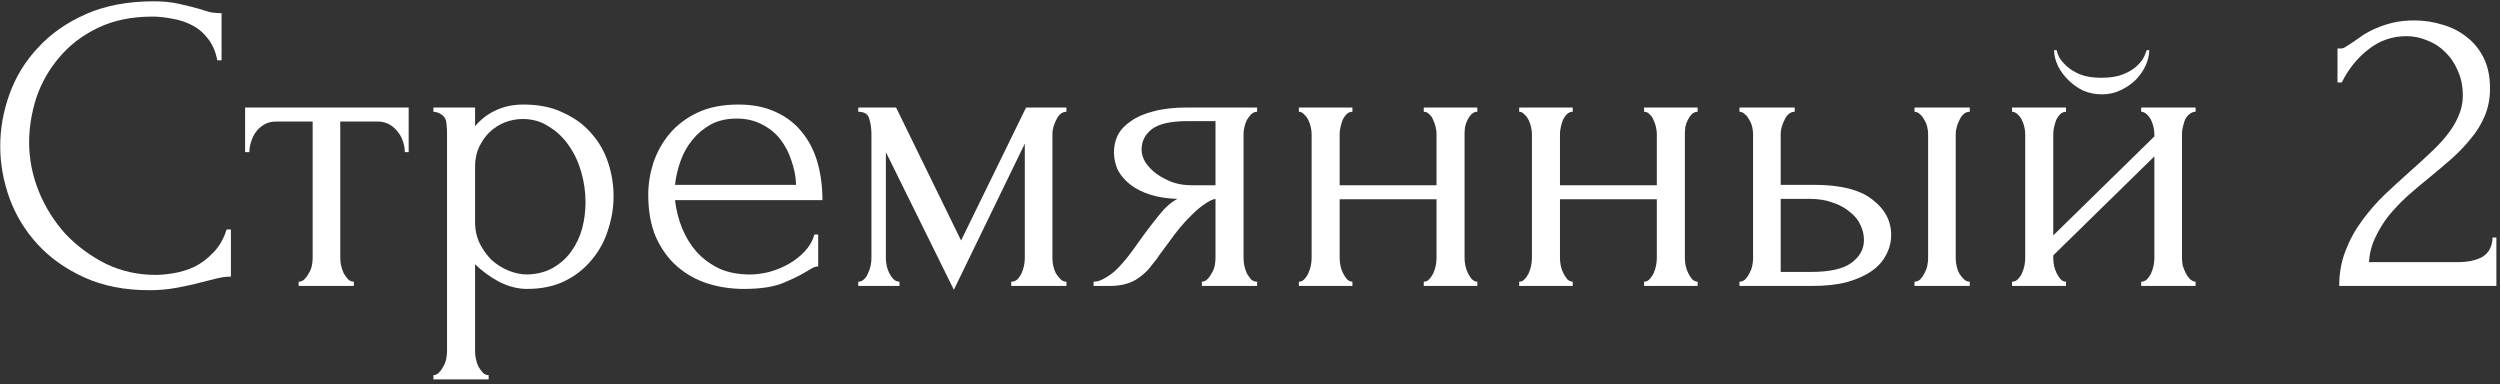 <svg width="306" height="47" viewBox="0 0 306 47" fill="none" xmlns="http://www.w3.org/2000/svg">
<rect x="0" y="0" width="306" height="47" fill="#333333" stroke="none"/>
<path d="M18.644 2.032C16.079 2.032 13.843 2.5 11.936 3.436C10.064 4.337 8.504 5.533 7.256 7.024C6.008 8.48 5.072 10.127 4.448 11.964C3.859 13.802 3.564 15.621 3.564 17.424C3.564 19.47 3.963 21.48 4.76 23.456C5.557 25.398 6.649 27.131 8.036 28.656C9.457 30.147 11.104 31.36 12.976 32.296C14.848 33.197 16.876 33.648 19.06 33.648C19.684 33.648 20.412 33.579 21.244 33.44C22.111 33.301 22.96 33.041 23.792 32.66C24.624 32.244 25.387 31.672 26.08 30.944C26.808 30.216 27.363 29.263 27.744 28.084H28.264V33.856C27.744 33.856 27.189 33.925 26.6 34.064C26.045 34.203 25.421 34.359 24.728 34.532C23.827 34.775 22.821 35 21.712 35.208C20.637 35.416 19.493 35.52 18.28 35.52C15.264 35.52 12.612 35 10.324 33.96C8.036 32.92 6.129 31.568 4.604 29.904C3.079 28.24 1.935 26.368 1.172 24.288C0.409 22.174 0.028 20.041 0.028 17.892C0.028 15.743 0.409 13.611 1.172 11.496C1.935 9.381 3.096 7.492 4.656 5.828C6.216 4.129 8.175 2.76 10.532 1.72C12.889 0.68 15.663 0.16 18.852 0.16C19.996 0.16 21.019 0.264 21.92 0.472C22.856 0.68 23.688 0.888 24.416 1.096C24.936 1.269 25.404 1.408 25.82 1.512C26.271 1.581 26.704 1.616 27.12 1.616V7.388H26.6C26.392 6.313 26.011 5.429 25.456 4.736C24.901 4.008 24.243 3.453 23.48 3.072C22.752 2.691 21.955 2.431 21.088 2.292C20.256 2.119 19.441 2.032 18.644 2.032Z" fill="white"/>
<path d="M49.553 18.62C49.553 18.239 49.483 17.823 49.345 17.372C49.206 16.922 48.998 16.523 48.721 16.176C48.443 15.795 48.097 15.483 47.681 15.24C47.265 14.998 46.779 14.876 46.225 14.876H41.649V31.62C41.649 31.898 41.683 32.192 41.753 32.504C41.822 32.816 41.926 33.128 42.065 33.44C42.238 33.718 42.411 33.96 42.585 34.168C42.793 34.376 43.035 34.48 43.313 34.48V35H36.553V34.48C36.83 34.48 37.073 34.376 37.281 34.168C37.489 33.96 37.662 33.718 37.801 33.44C37.974 33.163 38.095 32.868 38.165 32.556C38.234 32.209 38.269 31.898 38.269 31.62V14.876H33.797C33.242 14.876 32.757 14.998 32.341 15.24C31.925 15.483 31.578 15.795 31.301 16.176C31.058 16.523 30.867 16.922 30.729 17.372C30.59 17.823 30.521 18.239 30.521 18.62H30.001V13.16H50.021V18.62H49.553Z" fill="white"/>
<path d="M64.076 12.796C65.948 12.796 67.56 13.126 68.912 13.784C70.299 14.408 71.443 15.24 72.344 16.28C73.28 17.32 73.974 18.516 74.424 19.868C74.875 21.22 75.1 22.607 75.1 24.028C75.1 25.415 74.875 26.784 74.424 28.136C74.008 29.488 73.35 30.701 72.448 31.776C71.582 32.851 70.49 33.718 69.172 34.376C67.855 35.035 66.295 35.364 64.492 35.364C63.417 35.364 62.308 35.087 61.164 34.532C60.055 33.943 59.05 33.215 58.148 32.348V43.06C58.148 43.337 58.183 43.632 58.252 43.944C58.322 44.291 58.425 44.603 58.564 44.88C58.737 45.157 58.911 45.4 59.084 45.608C59.292 45.816 59.535 45.92 59.812 45.92V46.44H53.052V45.92C53.295 45.92 53.52 45.816 53.728 45.608C53.936 45.4 54.109 45.157 54.248 44.88C54.422 44.603 54.543 44.291 54.612 43.944C54.681 43.632 54.716 43.337 54.716 43.06V16.228C54.716 15.916 54.699 15.621 54.664 15.344C54.664 15.032 54.612 14.772 54.508 14.564C54.404 14.322 54.231 14.131 53.988 13.992C53.78 13.819 53.468 13.715 53.052 13.68V13.16H58.148V15.448C58.842 14.616 59.673 13.975 60.644 13.524C61.65 13.039 62.794 12.796 64.076 12.796ZM64.544 33.596C65.757 33.562 66.815 33.284 67.716 32.764C68.618 32.244 69.363 31.568 69.952 30.736C70.541 29.904 70.975 28.985 71.252 27.98C71.529 26.94 71.668 25.866 71.668 24.756C71.668 23.508 71.495 22.277 71.148 21.064C70.802 19.851 70.299 18.776 69.64 17.84C68.981 16.869 68.167 16.09 67.196 15.5C66.26 14.876 65.186 14.564 63.972 14.564C63.244 14.564 62.516 14.703 61.788 14.98C61.095 15.258 60.471 15.656 59.916 16.176C59.396 16.696 58.963 17.32 58.616 18.048C58.304 18.741 58.148 19.521 58.148 20.388V27.2C58.148 28.136 58.339 29.003 58.72 29.8C59.102 30.563 59.587 31.239 60.176 31.828C60.8 32.383 61.493 32.816 62.256 33.128C63.019 33.44 63.782 33.596 64.544 33.596Z" fill="white"/>
<path d="M82.622 24.496C82.761 25.709 83.055 26.871 83.506 27.98C83.957 29.055 84.546 30.008 85.274 30.84C86.037 31.672 86.955 32.348 88.03 32.868C89.105 33.353 90.353 33.596 91.774 33.596C92.537 33.596 93.334 33.492 94.166 33.284C95.033 33.041 95.83 32.712 96.558 32.296C97.286 31.88 97.927 31.378 98.482 30.788C99.071 30.164 99.47 29.471 99.678 28.708H100.146V32.608C99.938 32.608 99.695 32.678 99.418 32.816C99.175 32.955 98.881 33.128 98.534 33.336C97.841 33.752 96.905 34.203 95.726 34.688C94.547 35.139 92.987 35.364 91.046 35.364C89.486 35.364 87.995 35.139 86.574 34.688C85.187 34.237 83.957 33.544 82.882 32.608C81.807 31.672 80.941 30.476 80.282 29.02C79.658 27.564 79.346 25.831 79.346 23.82C79.346 22.538 79.554 21.238 79.97 19.92C80.421 18.603 81.079 17.424 81.946 16.384C82.847 15.309 83.991 14.443 85.378 13.784C86.765 13.126 88.429 12.796 90.37 12.796C92.103 12.796 93.611 13.091 94.894 13.68C96.211 14.27 97.286 15.084 98.118 16.124C98.985 17.164 99.626 18.395 100.042 19.816C100.458 21.238 100.666 22.797 100.666 24.496H82.622ZM90.162 14.512C88.949 14.512 87.891 14.755 86.99 15.24C86.123 15.726 85.378 16.349 84.754 17.112C84.13 17.875 83.645 18.741 83.298 19.712C82.951 20.683 82.726 21.654 82.622 22.624H97.442C97.407 21.619 97.217 20.631 96.87 19.66C96.558 18.689 96.107 17.823 95.518 17.06C94.929 16.297 94.183 15.691 93.282 15.24C92.381 14.755 91.341 14.512 90.162 14.512Z" fill="white"/>
<path d="M128.816 31.62C128.816 31.898 128.851 32.209 128.92 32.556C128.99 32.868 129.094 33.163 129.232 33.44C129.406 33.718 129.596 33.96 129.804 34.168C130.012 34.376 130.255 34.48 130.532 34.48V35H123.772V34.48C124.05 34.48 124.292 34.394 124.5 34.22C124.708 34.012 124.882 33.77 125.02 33.492C125.159 33.18 125.263 32.868 125.332 32.556C125.402 32.209 125.436 31.898 125.436 31.62V17.58L116.752 35.468L108.432 18.62V31.62C108.432 31.898 108.467 32.209 108.536 32.556C108.606 32.868 108.71 33.163 108.848 33.44C108.987 33.718 109.16 33.96 109.368 34.168C109.576 34.376 109.819 34.48 110.096 34.48V35H105.052V34.48C105.33 34.48 105.572 34.376 105.78 34.168C105.988 33.96 106.144 33.718 106.248 33.44C106.387 33.163 106.491 32.868 106.56 32.556C106.63 32.209 106.664 31.898 106.664 31.62V16.384C106.664 15.76 106.578 15.153 106.404 14.564C106.266 13.975 105.815 13.68 105.052 13.68V13.16H109.68L117.636 29.436L125.592 13.16H130.532V13.68C130.012 13.68 129.596 14.009 129.284 14.668C128.972 15.292 128.816 15.864 128.816 16.384V31.62Z" fill="white"/>
<path d="M152.209 31.62C152.209 31.898 152.244 32.209 152.313 32.556C152.383 32.868 152.487 33.18 152.625 33.492C152.799 33.77 152.972 34.012 153.145 34.22C153.353 34.394 153.596 34.48 153.873 34.48V35H147.113V34.48C147.356 34.48 147.581 34.376 147.789 34.168C147.997 33.96 148.171 33.718 148.309 33.44C148.483 33.163 148.604 32.868 148.673 32.556C148.743 32.209 148.777 31.898 148.777 31.62V24.34C148.396 24.41 147.963 24.617 147.477 24.964C146.992 25.276 146.489 25.692 145.969 26.212C145.449 26.698 144.947 27.235 144.461 27.824C143.976 28.413 143.525 29.003 143.109 29.592C142.763 30.078 142.468 30.476 142.225 30.788C141.983 31.1 141.775 31.395 141.601 31.672C141.255 32.123 140.908 32.556 140.561 32.972C140.215 33.353 139.816 33.7 139.365 34.012C138.949 34.324 138.447 34.567 137.857 34.74C137.268 34.913 136.575 35 135.777 35H133.853V34.48C134.269 34.48 134.685 34.359 135.101 34.116C135.552 33.873 135.985 33.579 136.401 33.232C136.817 32.851 137.199 32.452 137.545 32.036C137.927 31.585 138.256 31.169 138.533 30.788L140.145 28.552C140.735 27.755 141.341 26.975 141.965 26.212C142.589 25.415 143.3 24.791 144.097 24.34C142.849 24.305 141.74 24.132 140.769 23.82C139.799 23.508 138.984 23.092 138.325 22.572C137.667 22.052 137.164 21.463 136.817 20.804C136.505 20.111 136.349 19.383 136.349 18.62C136.349 17.892 136.505 17.199 136.817 16.54C137.164 15.882 137.701 15.309 138.429 14.824C139.157 14.304 140.076 13.905 141.185 13.628C142.329 13.316 143.699 13.16 145.293 13.16H153.873V13.68C153.596 13.68 153.353 13.784 153.145 13.992C152.972 14.165 152.799 14.391 152.625 14.668C152.487 14.945 152.383 15.24 152.313 15.552C152.244 15.864 152.209 16.142 152.209 16.384V31.62ZM139.729 18.308C139.729 18.828 139.885 19.348 140.197 19.868C140.544 20.388 140.995 20.856 141.549 21.272C142.139 21.688 142.797 22.035 143.525 22.312C144.253 22.555 145.033 22.676 145.865 22.676H148.777V14.824H145.397C143.317 14.824 141.844 15.153 140.977 15.812C140.145 16.471 139.729 17.303 139.729 18.308Z" fill="white"/>
<path d="M163.975 31.62C163.975 31.898 164.01 32.209 164.079 32.556C164.148 32.868 164.252 33.163 164.391 33.44C164.53 33.718 164.686 33.96 164.859 34.168C165.067 34.376 165.292 34.48 165.535 34.48V35H158.983V34.48C159.226 34.48 159.434 34.394 159.607 34.22C159.815 34.012 159.988 33.77 160.127 33.492C160.266 33.18 160.37 32.868 160.439 32.556C160.508 32.209 160.543 31.898 160.543 31.62V16.384C160.543 16.142 160.508 15.864 160.439 15.552C160.37 15.24 160.266 14.945 160.127 14.668C159.988 14.391 159.815 14.165 159.607 13.992C159.434 13.784 159.226 13.68 158.983 13.68V13.16H165.535V13.68C165.258 13.68 165.015 13.784 164.807 13.992C164.634 14.165 164.478 14.391 164.339 14.668C164.235 14.945 164.148 15.24 164.079 15.552C164.01 15.864 163.975 16.142 163.975 16.384V22.676H175.831V16.384C175.831 16.142 175.796 15.864 175.727 15.552C175.658 15.24 175.554 14.945 175.415 14.668C175.311 14.391 175.155 14.165 174.947 13.992C174.774 13.784 174.548 13.68 174.271 13.68V13.16H180.823V13.68C180.546 13.68 180.303 13.784 180.095 13.992C179.922 14.165 179.766 14.391 179.627 14.668C179.488 14.945 179.384 15.24 179.315 15.552C179.28 15.864 179.263 16.142 179.263 16.384V31.62C179.263 31.898 179.298 32.209 179.367 32.556C179.436 32.868 179.54 33.163 179.679 33.44C179.818 33.718 179.974 33.96 180.147 34.168C180.355 34.376 180.58 34.48 180.823 34.48V35H174.271V34.48C174.514 34.48 174.722 34.394 174.895 34.22C175.103 34.012 175.276 33.77 175.415 33.492C175.554 33.18 175.658 32.868 175.727 32.556C175.796 32.209 175.831 31.898 175.831 31.62V24.392H163.975V31.62Z" fill="white"/>
<path d="M190.94 31.62C190.94 31.898 190.975 32.209 191.044 32.556C191.113 32.868 191.217 33.163 191.356 33.44C191.495 33.718 191.651 33.96 191.824 34.168C192.032 34.376 192.257 34.48 192.5 34.48V35H185.948V34.48C186.191 34.48 186.399 34.394 186.572 34.22C186.78 34.012 186.953 33.77 187.092 33.492C187.231 33.18 187.335 32.868 187.404 32.556C187.473 32.209 187.508 31.898 187.508 31.62V16.384C187.508 16.142 187.473 15.864 187.404 15.552C187.335 15.24 187.231 14.945 187.092 14.668C186.953 14.391 186.78 14.165 186.572 13.992C186.399 13.784 186.191 13.68 185.948 13.68V13.16H192.5V13.68C192.223 13.68 191.98 13.784 191.772 13.992C191.599 14.165 191.443 14.391 191.304 14.668C191.2 14.945 191.113 15.24 191.044 15.552C190.975 15.864 190.94 16.142 190.94 16.384V22.676H202.796V16.384C202.796 16.142 202.761 15.864 202.692 15.552C202.623 15.24 202.519 14.945 202.38 14.668C202.276 14.391 202.12 14.165 201.912 13.992C201.739 13.784 201.513 13.68 201.236 13.68V13.16H207.788V13.68C207.511 13.68 207.268 13.784 207.06 13.992C206.887 14.165 206.731 14.391 206.592 14.668C206.453 14.945 206.349 15.24 206.28 15.552C206.245 15.864 206.228 16.142 206.228 16.384V31.62C206.228 31.898 206.263 32.209 206.332 32.556C206.401 32.868 206.505 33.163 206.644 33.44C206.783 33.718 206.939 33.96 207.112 34.168C207.32 34.376 207.545 34.48 207.788 34.48V35H201.236V34.48C201.479 34.48 201.687 34.394 201.86 34.22C202.068 34.012 202.241 33.77 202.38 33.492C202.519 33.18 202.623 32.868 202.692 32.556C202.761 32.209 202.796 31.898 202.796 31.62V24.392H190.94V31.62Z" fill="white"/>
<path d="M234.337 35V34.48C234.579 34.48 234.805 34.394 235.013 34.22C235.221 34.012 235.394 33.77 235.533 33.492C235.706 33.18 235.827 32.868 235.897 32.556C235.966 32.209 236.001 31.898 236.001 31.62V16.384C236.001 16.142 235.966 15.864 235.897 15.552C235.827 15.24 235.706 14.945 235.533 14.668C235.394 14.391 235.221 14.165 235.013 13.992C234.805 13.784 234.579 13.68 234.337 13.68V13.16H241.097V13.68C240.577 13.68 240.161 14.009 239.849 14.668C239.537 15.292 239.381 15.864 239.381 16.384V31.62C239.381 31.898 239.415 32.209 239.485 32.556C239.554 32.868 239.658 33.163 239.797 33.44C239.97 33.718 240.161 33.96 240.369 34.168C240.577 34.376 240.819 34.48 241.097 34.48V35H234.337ZM222.065 22.624C225.254 22.624 227.611 23.213 229.137 24.392C230.697 25.571 231.477 27.027 231.477 28.76C231.477 29.627 231.269 30.442 230.853 31.204C230.471 31.967 229.882 32.626 229.085 33.18C228.287 33.735 227.282 34.185 226.069 34.532C224.855 34.844 223.417 35 221.753 35H212.913V34.48C213.155 34.48 213.381 34.394 213.589 34.22C213.797 34.012 213.97 33.77 214.109 33.492C214.282 33.18 214.403 32.868 214.473 32.556C214.542 32.209 214.577 31.898 214.577 31.62V16.384C214.577 16.142 214.542 15.864 214.473 15.552C214.403 15.24 214.282 14.945 214.109 14.668C213.97 14.391 213.797 14.165 213.589 13.992C213.381 13.784 213.155 13.68 212.913 13.68V13.16H219.673V13.68C219.153 13.68 218.737 14.009 218.425 14.668C218.113 15.292 217.957 15.864 217.957 16.384V22.624H222.065ZM221.649 33.284C223.937 33.284 225.583 32.92 226.589 32.192C227.629 31.43 228.149 30.494 228.149 29.384C228.149 28.76 228.01 28.154 227.733 27.564C227.455 26.94 227.022 26.403 226.433 25.952C225.878 25.467 225.185 25.085 224.353 24.808C223.521 24.496 222.567 24.34 221.493 24.34H217.957V33.284H221.649Z" fill="white"/>
<path d="M267.075 31.62C267.075 31.898 267.109 32.209 267.179 32.556C267.283 32.868 267.404 33.163 267.543 33.44C267.681 33.718 267.855 33.96 268.063 34.168C268.306 34.376 268.531 34.48 268.739 34.48V35H262.083V34.48C262.325 34.48 262.551 34.394 262.759 34.22C262.967 34.012 263.14 33.77 263.279 33.492C263.418 33.18 263.521 32.868 263.591 32.556C263.66 32.209 263.695 31.898 263.695 31.62V19.14L251.319 31.256V31.62C251.319 31.898 251.353 32.209 251.423 32.556C251.492 32.868 251.596 33.163 251.735 33.44C251.873 33.718 252.03 33.96 252.203 34.168C252.411 34.376 252.636 34.48 252.879 34.48V35H246.275V34.48C246.517 34.48 246.743 34.394 246.951 34.22C247.159 34.012 247.332 33.77 247.471 33.492C247.609 33.18 247.713 32.868 247.783 32.556C247.852 32.209 247.887 31.898 247.887 31.62V16.384C247.887 16.142 247.852 15.864 247.783 15.552C247.713 15.24 247.609 14.945 247.471 14.668C247.332 14.391 247.159 14.165 246.951 13.992C246.743 13.784 246.517 13.68 246.275 13.68V13.16H252.879V13.68C252.601 13.68 252.359 13.784 252.151 13.992C251.977 14.165 251.821 14.391 251.683 14.668C251.579 14.945 251.492 15.24 251.423 15.552C251.353 15.864 251.319 16.142 251.319 16.384V28.812L263.695 16.696V16.384C263.695 16.142 263.66 15.864 263.591 15.552C263.521 15.24 263.418 14.945 263.279 14.668C263.14 14.391 262.967 14.165 262.759 13.992C262.551 13.784 262.325 13.68 262.083 13.68V13.16H268.739V13.68C268.461 13.68 268.201 13.784 267.959 13.992C267.751 14.165 267.578 14.391 267.439 14.668C267.335 14.945 267.248 15.24 267.179 15.552C267.109 15.864 267.075 16.142 267.075 16.384V31.62ZM263.071 6.14C263.071 6.695 262.932 7.301 262.655 7.96C262.377 8.584 261.979 9.173 261.459 9.728C260.939 10.248 260.315 10.681 259.587 11.028C258.893 11.375 258.113 11.548 257.247 11.548C256.449 11.548 255.687 11.392 254.959 11.08C254.265 10.733 253.659 10.3 253.139 9.78C252.619 9.26 252.203 8.688 251.891 8.064C251.579 7.405 251.423 6.764 251.423 6.14H251.735C251.769 6.348 251.873 6.643 252.047 7.024C252.255 7.371 252.567 7.735 252.983 8.116C253.399 8.497 253.936 8.827 254.595 9.104C255.288 9.381 256.155 9.52 257.195 9.52C258.269 9.52 259.153 9.381 259.847 9.104C260.54 8.827 261.095 8.497 261.511 8.116C261.927 7.735 262.222 7.371 262.395 7.024C262.568 6.643 262.689 6.348 262.759 6.14H263.071Z" fill="white"/>
<path d="M286.11 5.932H286.578C286.751 5.932 286.959 5.845 287.202 5.672C287.479 5.499 287.774 5.308 288.086 5.1C288.433 4.857 288.831 4.58 289.282 4.268C289.767 3.956 290.305 3.679 290.894 3.436C291.518 3.159 292.211 2.933 292.974 2.76C293.737 2.587 294.586 2.5 295.522 2.5C296.701 2.5 297.845 2.673 298.954 3.02C300.063 3.332 301.051 3.835 301.918 4.528C302.785 5.187 303.478 6.036 303.998 7.076C304.518 8.116 304.778 9.364 304.778 10.82C304.778 12.034 304.57 13.143 304.154 14.148C303.738 15.153 303.166 16.09 302.438 16.956C301.745 17.823 300.947 18.655 300.046 19.452C299.179 20.215 298.278 20.977 297.342 21.74C296.441 22.468 295.557 23.213 294.69 23.976C293.858 24.739 293.095 25.536 292.402 26.368C291.743 27.2 291.189 28.102 290.738 29.072C290.287 30.008 290.027 31.014 289.958 32.088H300.774C302.091 32.088 303.131 31.863 303.894 31.412C304.657 30.927 305.055 30.147 305.09 29.072H305.558V35H286.318C286.318 33.44 286.578 32.002 287.098 30.684C287.618 29.332 288.294 28.102 289.126 26.992C289.958 25.848 290.877 24.791 291.882 23.82C292.922 22.849 293.945 21.913 294.95 21.012C295.782 20.284 296.579 19.556 297.342 18.828C298.139 18.1 298.833 17.372 299.422 16.644C300.046 15.882 300.531 15.101 300.878 14.304C301.259 13.472 301.45 12.605 301.45 11.704C301.45 10.56 301.242 9.537 300.826 8.636C300.445 7.735 299.925 6.972 299.266 6.348C298.642 5.724 297.914 5.256 297.082 4.944C296.25 4.597 295.418 4.424 294.586 4.424C292.818 4.424 291.258 4.961 289.906 6.036C288.554 7.076 287.462 8.428 286.63 10.092H286.11V5.932Z" fill="white"/>
</svg>
